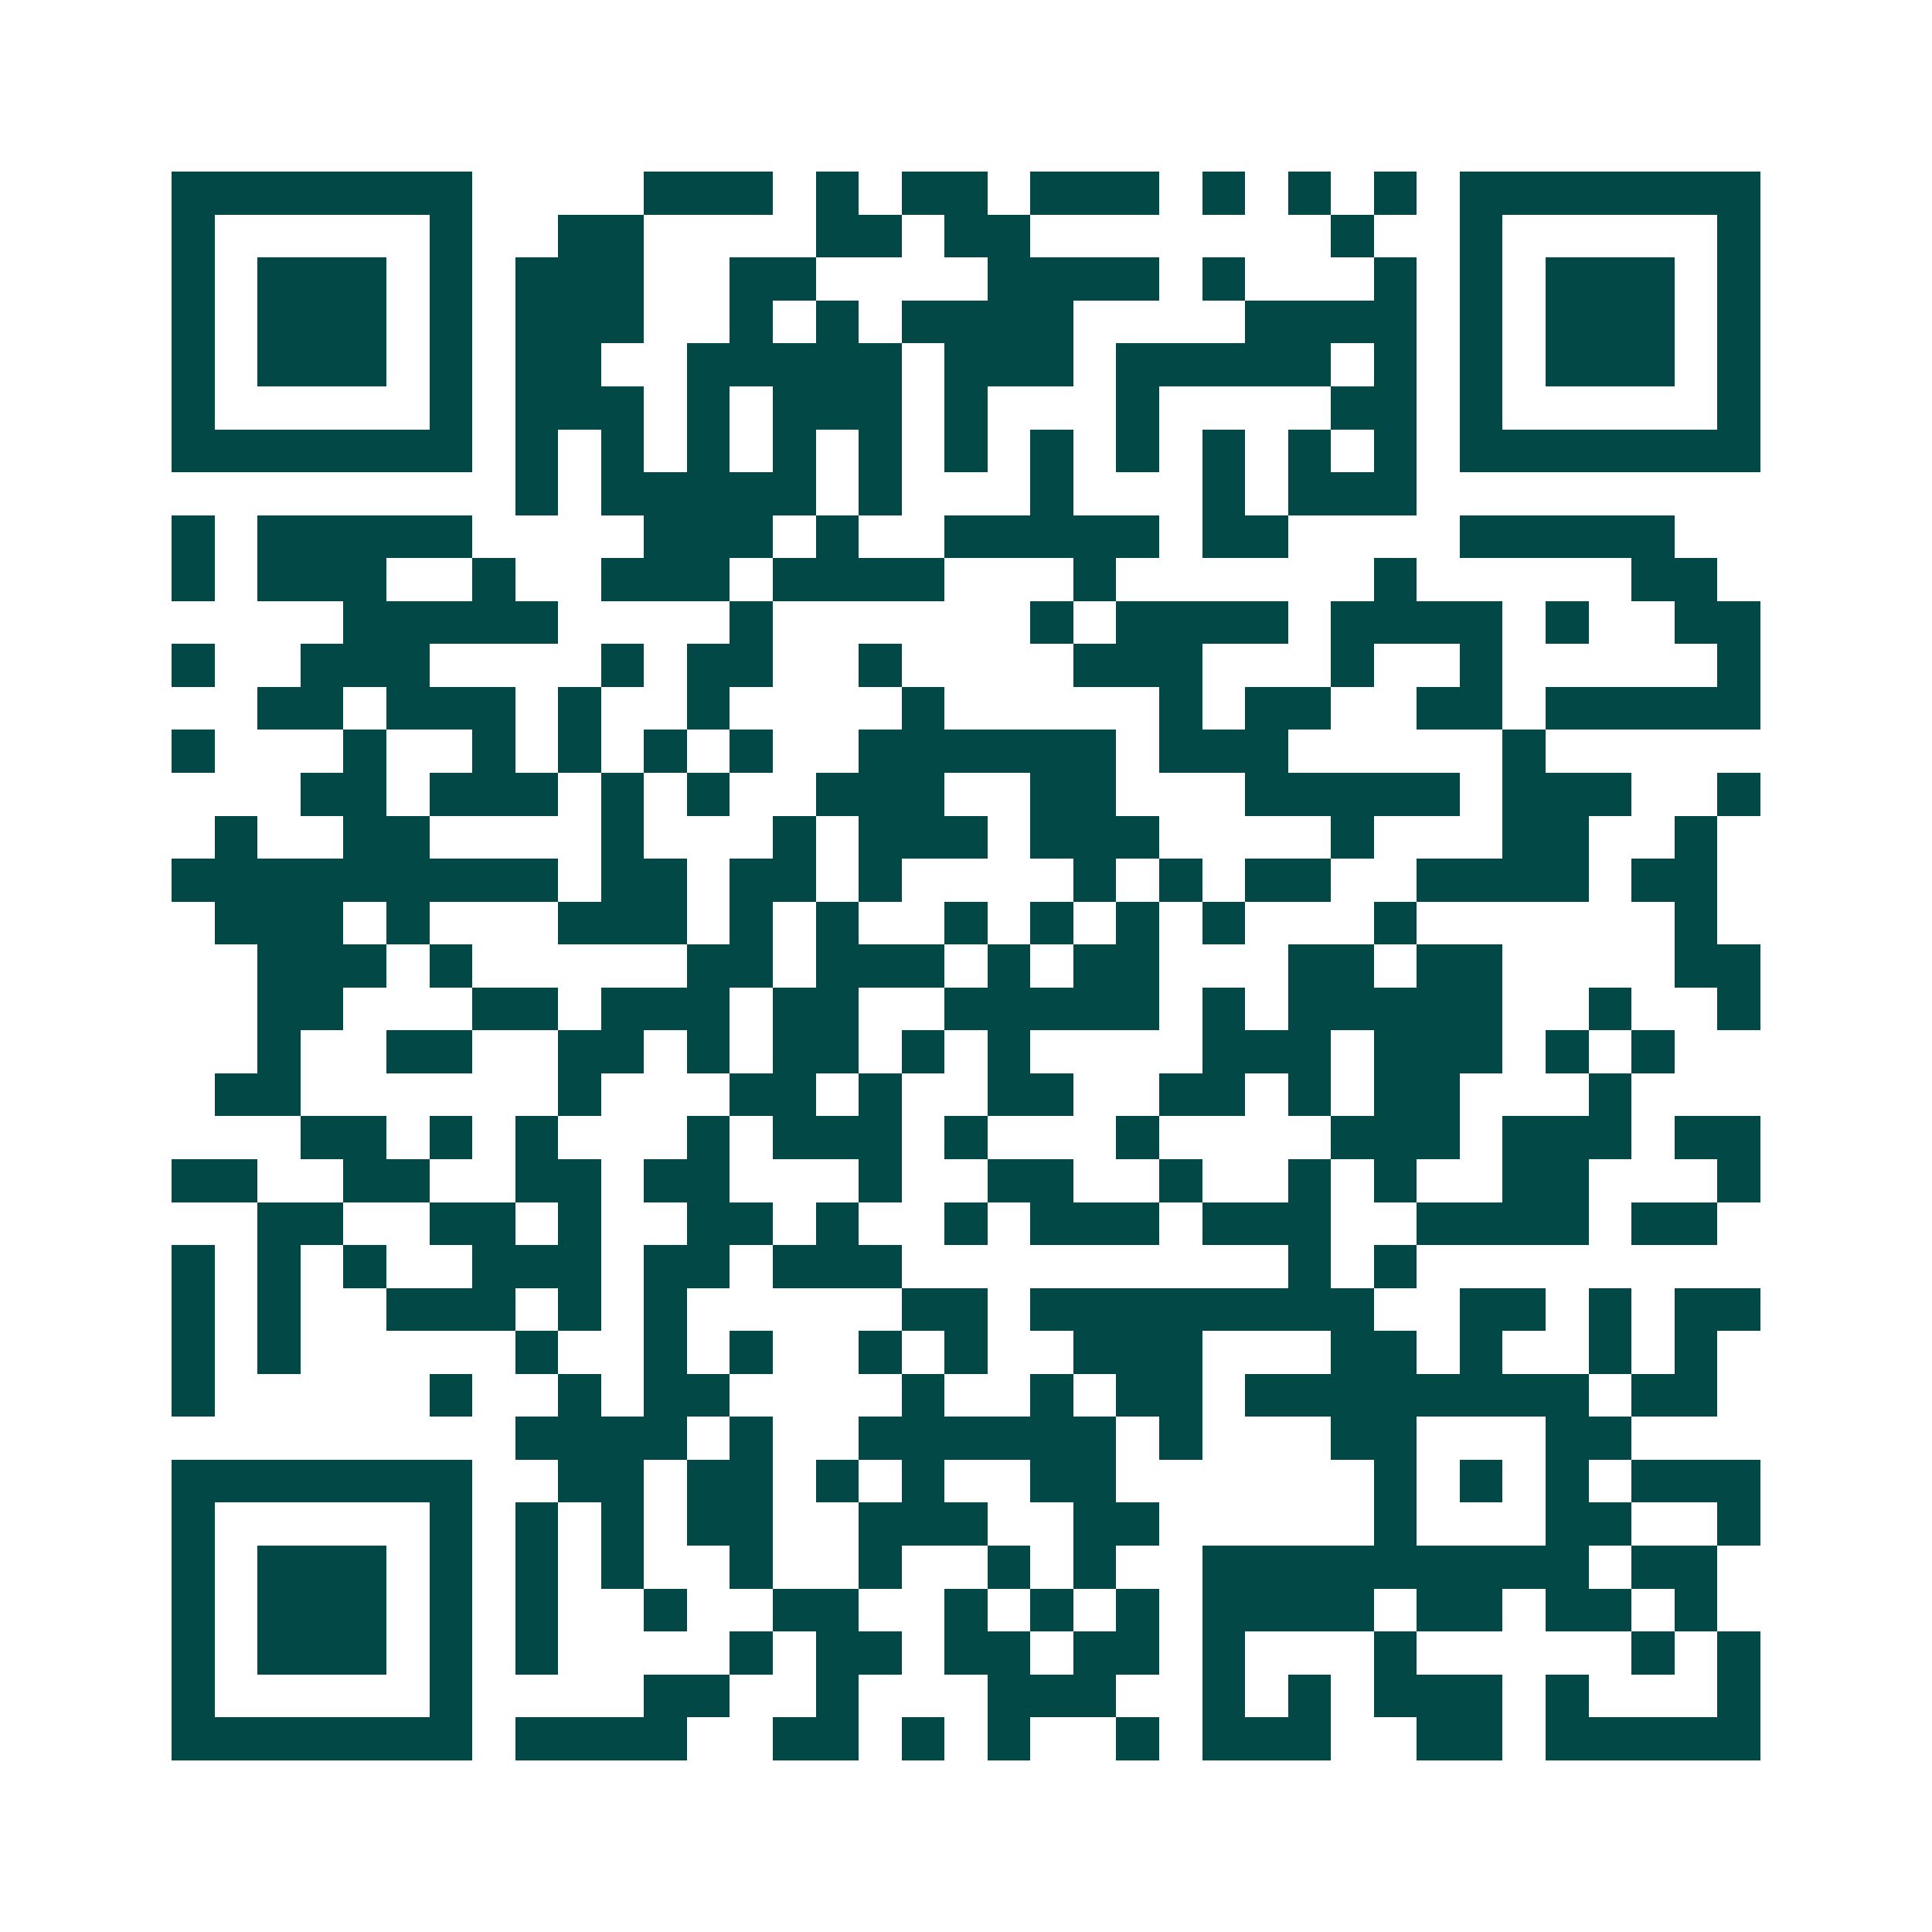 <svg xmlns="http://www.w3.org/2000/svg" width="200" height="200" viewBox="0 0 45 45" shape-rendering="crispEdges"><path fill="#ffffff" d="M0 0h45v45H0z"/><path stroke="#014847" d="M4 4.5h7m4 0h3m1 0h1m1 0h2m1 0h3m1 0h1m1 0h1m1 0h1m1 0h7M4 5.5h1m5 0h1m2 0h2m4 0h2m1 0h2m7 0h1m2 0h1m5 0h1M4 6.5h1m1 0h3m1 0h1m1 0h3m2 0h2m4 0h4m1 0h1m3 0h1m1 0h1m1 0h3m1 0h1M4 7.5h1m1 0h3m1 0h1m1 0h3m2 0h1m1 0h1m1 0h4m4 0h4m1 0h1m1 0h3m1 0h1M4 8.5h1m1 0h3m1 0h1m1 0h2m2 0h5m1 0h3m1 0h5m1 0h1m1 0h1m1 0h3m1 0h1M4 9.5h1m5 0h1m1 0h3m1 0h1m1 0h3m1 0h1m3 0h1m4 0h2m1 0h1m5 0h1M4 10.5h7m1 0h1m1 0h1m1 0h1m1 0h1m1 0h1m1 0h1m1 0h1m1 0h1m1 0h1m1 0h1m1 0h1m1 0h7M12 11.5h1m1 0h5m1 0h1m3 0h1m3 0h1m1 0h3M4 12.5h1m1 0h5m4 0h3m1 0h1m2 0h5m1 0h2m4 0h5M4 13.5h1m1 0h3m2 0h1m2 0h3m1 0h4m3 0h1m6 0h1m5 0h2M8 14.5h5m4 0h1m6 0h1m1 0h4m1 0h4m1 0h1m2 0h2M4 15.5h1m2 0h3m4 0h1m1 0h2m2 0h1m4 0h3m3 0h1m2 0h1m5 0h1M6 16.5h2m1 0h3m1 0h1m2 0h1m4 0h1m5 0h1m1 0h2m2 0h2m1 0h5M4 17.5h1m3 0h1m2 0h1m1 0h1m1 0h1m1 0h1m2 0h6m1 0h3m5 0h1M7 18.5h2m1 0h3m1 0h1m1 0h1m2 0h3m2 0h2m3 0h5m1 0h3m2 0h1M5 19.5h1m2 0h2m4 0h1m3 0h1m1 0h3m1 0h3m4 0h1m3 0h2m2 0h1M4 20.5h9m1 0h2m1 0h2m1 0h1m4 0h1m1 0h1m1 0h2m2 0h4m1 0h2M5 21.5h3m1 0h1m3 0h3m1 0h1m1 0h1m2 0h1m1 0h1m1 0h1m1 0h1m3 0h1m6 0h1M6 22.5h3m1 0h1m5 0h2m1 0h3m1 0h1m1 0h2m3 0h2m1 0h2m4 0h2M6 23.5h2m3 0h2m1 0h3m1 0h2m2 0h5m1 0h1m1 0h5m2 0h1m2 0h1M6 24.5h1m2 0h2m2 0h2m1 0h1m1 0h2m1 0h1m1 0h1m4 0h3m1 0h3m1 0h1m1 0h1M5 25.5h2m6 0h1m3 0h2m1 0h1m2 0h2m2 0h2m1 0h1m1 0h2m3 0h1M7 26.5h2m1 0h1m1 0h1m3 0h1m1 0h3m1 0h1m3 0h1m4 0h3m1 0h3m1 0h2M4 27.5h2m2 0h2m2 0h2m1 0h2m3 0h1m2 0h2m2 0h1m2 0h1m1 0h1m2 0h2m3 0h1M6 28.5h2m2 0h2m1 0h1m2 0h2m1 0h1m2 0h1m1 0h3m1 0h3m2 0h4m1 0h2M4 29.5h1m1 0h1m1 0h1m2 0h3m1 0h2m1 0h3m9 0h1m1 0h1M4 30.5h1m1 0h1m2 0h3m1 0h1m1 0h1m5 0h2m1 0h8m2 0h2m1 0h1m1 0h2M4 31.5h1m1 0h1m5 0h1m2 0h1m1 0h1m2 0h1m1 0h1m2 0h3m3 0h2m1 0h1m2 0h1m1 0h1M4 32.5h1m5 0h1m2 0h1m1 0h2m4 0h1m2 0h1m1 0h2m1 0h8m1 0h2M12 33.5h4m1 0h1m2 0h6m1 0h1m3 0h2m3 0h2M4 34.5h7m2 0h2m1 0h2m1 0h1m1 0h1m2 0h2m6 0h1m1 0h1m1 0h1m1 0h3M4 35.5h1m5 0h1m1 0h1m1 0h1m1 0h2m2 0h3m2 0h2m5 0h1m3 0h2m2 0h1M4 36.5h1m1 0h3m1 0h1m1 0h1m1 0h1m2 0h1m2 0h1m2 0h1m1 0h1m2 0h9m1 0h2M4 37.5h1m1 0h3m1 0h1m1 0h1m2 0h1m2 0h2m2 0h1m1 0h1m1 0h1m1 0h4m1 0h2m1 0h2m1 0h1M4 38.5h1m1 0h3m1 0h1m1 0h1m4 0h1m1 0h2m1 0h2m1 0h2m1 0h1m3 0h1m5 0h1m1 0h1M4 39.5h1m5 0h1m4 0h2m2 0h1m3 0h3m2 0h1m1 0h1m1 0h3m1 0h1m3 0h1M4 40.5h7m1 0h4m2 0h2m1 0h1m1 0h1m2 0h1m1 0h3m2 0h2m1 0h5"/></svg>
